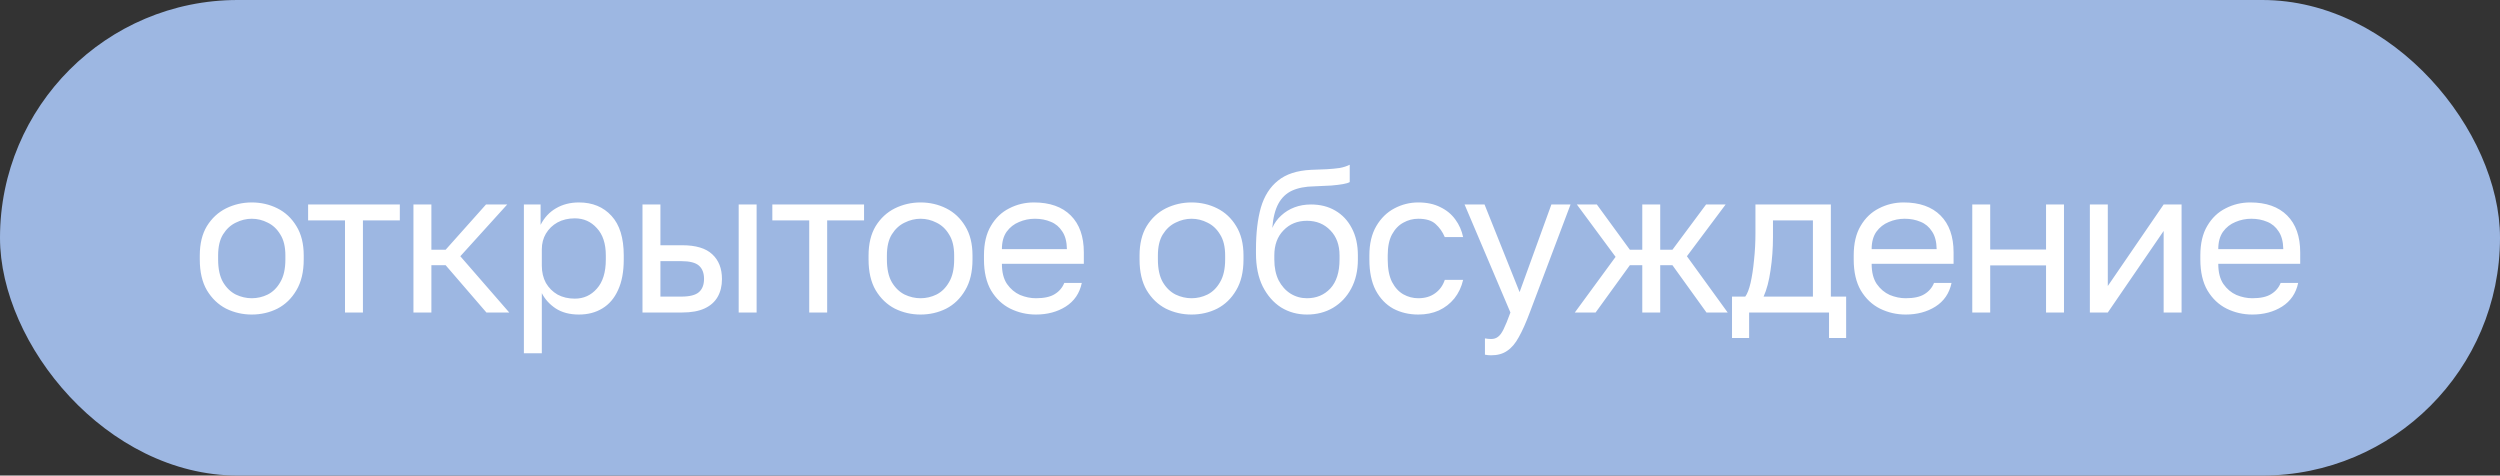 <?xml version="1.0" encoding="UTF-8"?> <svg xmlns="http://www.w3.org/2000/svg" width="184" height="35" viewBox="0 0 184 35" fill="none"><rect x="0" y="0" width="184" height="35" fill="#333333" stroke="none"/> <rect width="184" height="35" rx="17.5" fill="#9DB7E2"></rect> <path d="M18.529 23.15C17.859 23.15 17.229 23.005 16.639 22.715C16.059 22.415 15.589 21.965 15.229 21.365C14.879 20.765 14.704 20.01 14.704 19.1V18.8C14.704 17.94 14.879 17.22 15.229 16.64C15.589 16.06 16.059 15.625 16.639 15.335C17.229 15.045 17.859 14.9 18.529 14.9C19.209 14.9 19.839 15.045 20.419 15.335C20.999 15.625 21.464 16.06 21.814 16.64C22.174 17.22 22.354 17.94 22.354 18.8V19.1C22.354 20.01 22.174 20.765 21.814 21.365C21.464 21.965 20.999 22.415 20.419 22.715C19.839 23.005 19.209 23.15 18.529 23.15ZM18.529 21.95C18.939 21.95 19.329 21.86 19.699 21.68C20.079 21.49 20.389 21.185 20.629 20.765C20.879 20.345 21.004 19.79 21.004 19.1V18.8C21.004 18.16 20.879 17.645 20.629 17.255C20.389 16.855 20.079 16.565 19.699 16.385C19.329 16.195 18.939 16.1 18.529 16.1C18.129 16.1 17.739 16.195 17.359 16.385C16.979 16.565 16.664 16.855 16.414 17.255C16.174 17.645 16.054 18.16 16.054 18.8V19.1C16.054 19.79 16.174 20.345 16.414 20.765C16.664 21.185 16.979 21.49 17.359 21.68C17.739 21.86 18.129 21.95 18.529 21.95ZM25.392 23V16.22H22.677V15.05H29.427V16.22H26.712V23H25.392ZM30.43 23V15.05H31.75V18.38H32.8L35.77 15.05H37.331L33.88 18.86L37.48 23H35.8L32.8 19.52H31.75V23H30.43ZM38.558 26V15.05H39.788V16.55C40.058 16.02 40.433 15.615 40.913 15.335C41.403 15.045 41.968 14.9 42.608 14.9C43.608 14.9 44.408 15.23 45.008 15.89C45.608 16.54 45.908 17.51 45.908 18.8V19.1C45.908 20 45.768 20.75 45.488 21.35C45.218 21.95 44.833 22.4 44.333 22.7C43.843 23 43.268 23.15 42.608 23.15C41.928 23.15 41.358 23 40.898 22.7C40.448 22.4 40.108 22.025 39.878 21.575V26H38.558ZM42.308 21.98C42.958 21.98 43.498 21.735 43.928 21.245C44.368 20.755 44.588 20.04 44.588 19.1V18.8C44.588 17.93 44.368 17.26 43.928 16.79C43.498 16.31 42.958 16.07 42.308 16.07C41.828 16.07 41.403 16.17 41.033 16.37C40.673 16.57 40.388 16.845 40.178 17.195C39.978 17.535 39.878 17.92 39.878 18.35V19.55C39.878 20.03 39.978 20.455 40.178 20.825C40.388 21.185 40.673 21.47 41.033 21.68C41.403 21.88 41.828 21.98 42.308 21.98ZM47.287 23V15.05H48.607V18.05H50.212C51.212 18.05 51.947 18.27 52.417 18.71C52.897 19.15 53.137 19.76 53.137 20.54C53.137 21.04 53.032 21.475 52.822 21.845C52.612 22.215 52.292 22.5 51.862 22.7C51.432 22.9 50.882 23 50.212 23H47.287ZM48.607 21.83H50.137C50.757 21.83 51.192 21.72 51.442 21.5C51.692 21.28 51.817 20.955 51.817 20.525C51.817 20.095 51.692 19.77 51.442 19.55C51.192 19.33 50.757 19.22 50.137 19.22H48.607V21.83ZM54.367 23V15.05H55.687V23H54.367ZM59.559 23V16.22H56.844V15.05H63.594V16.22H60.879V23H59.559ZM67.751 23.15C67.081 23.15 66.451 23.005 65.861 22.715C65.281 22.415 64.811 21.965 64.451 21.365C64.101 20.765 63.926 20.01 63.926 19.1V18.8C63.926 17.94 64.101 17.22 64.451 16.64C64.811 16.06 65.281 15.625 65.861 15.335C66.451 15.045 67.081 14.9 67.751 14.9C68.431 14.9 69.061 15.045 69.641 15.335C70.221 15.625 70.686 16.06 71.036 16.64C71.396 17.22 71.576 17.94 71.576 18.8V19.1C71.576 20.01 71.396 20.765 71.036 21.365C70.686 21.965 70.221 22.415 69.641 22.715C69.061 23.005 68.431 23.15 67.751 23.15ZM67.751 21.95C68.161 21.95 68.551 21.86 68.921 21.68C69.301 21.49 69.611 21.185 69.851 20.765C70.101 20.345 70.226 19.79 70.226 19.1V18.8C70.226 18.16 70.101 17.645 69.851 17.255C69.611 16.855 69.301 16.565 68.921 16.385C68.551 16.195 68.161 16.1 67.751 16.1C67.351 16.1 66.961 16.195 66.581 16.385C66.201 16.565 65.886 16.855 65.636 17.255C65.396 17.645 65.276 18.16 65.276 18.8V19.1C65.276 19.79 65.396 20.345 65.636 20.765C65.886 21.185 66.201 21.49 66.581 21.68C66.961 21.86 67.351 21.95 67.751 21.95ZM76.245 23.15C75.575 23.15 74.945 23.005 74.355 22.715C73.775 22.425 73.305 21.98 72.945 21.38C72.595 20.78 72.42 20.02 72.42 19.1V18.8C72.42 17.92 72.59 17.195 72.93 16.625C73.27 16.045 73.72 15.615 74.28 15.335C74.84 15.045 75.445 14.9 76.095 14.9C77.265 14.9 78.17 15.22 78.81 15.86C79.45 16.5 79.77 17.405 79.77 18.575V19.415H73.74C73.74 20.035 73.865 20.53 74.115 20.9C74.375 21.27 74.695 21.54 75.075 21.71C75.465 21.87 75.855 21.95 76.245 21.95C76.845 21.95 77.305 21.85 77.625 21.65C77.955 21.45 78.19 21.175 78.33 20.825H79.62C79.46 21.585 79.065 22.165 78.435 22.565C77.815 22.955 77.085 23.15 76.245 23.15ZM76.17 16.1C75.76 16.1 75.37 16.18 75 16.34C74.63 16.49 74.325 16.73 74.085 17.06C73.855 17.39 73.74 17.815 73.74 18.335H78.525C78.515 17.785 78.4 17.35 78.18 17.03C77.97 16.7 77.69 16.465 77.34 16.325C76.99 16.175 76.6 16.1 76.17 16.1ZM87.696 23.15C87.026 23.15 86.396 23.005 85.806 22.715C85.226 22.415 84.756 21.965 84.396 21.365C84.046 20.765 83.871 20.01 83.871 19.1V18.8C83.871 17.94 84.046 17.22 84.396 16.64C84.756 16.06 85.226 15.625 85.806 15.335C86.396 15.045 87.026 14.9 87.696 14.9C88.376 14.9 89.006 15.045 89.586 15.335C90.166 15.625 90.631 16.06 90.981 16.64C91.341 17.22 91.521 17.94 91.521 18.8V19.1C91.521 20.01 91.341 20.765 90.981 21.365C90.631 21.965 90.166 22.415 89.586 22.715C89.006 23.005 88.376 23.15 87.696 23.15ZM87.696 21.95C88.106 21.95 88.496 21.86 88.866 21.68C89.246 21.49 89.556 21.185 89.796 20.765C90.046 20.345 90.171 19.79 90.171 19.1V18.8C90.171 18.16 90.046 17.645 89.796 17.255C89.556 16.855 89.246 16.565 88.866 16.385C88.496 16.195 88.106 16.1 87.696 16.1C87.296 16.1 86.906 16.195 86.526 16.385C86.146 16.565 85.831 16.855 85.581 17.255C85.341 17.645 85.221 18.16 85.221 18.8V19.1C85.221 19.79 85.341 20.345 85.581 20.765C85.831 21.185 86.146 21.49 86.526 21.68C86.906 21.86 87.296 21.95 87.696 21.95ZM96.19 23.15C95.49 23.15 94.855 22.975 94.285 22.625C93.725 22.265 93.275 21.75 92.935 21.08C92.605 20.41 92.44 19.6 92.44 18.65V18.35C92.44 17.15 92.56 16.125 92.8 15.275C93.05 14.425 93.47 13.765 94.06 13.295C94.65 12.815 95.46 12.55 96.49 12.5C96.91 12.48 97.295 12.465 97.645 12.455C97.995 12.435 98.31 12.405 98.59 12.365C98.87 12.315 99.12 12.235 99.34 12.125V13.4C99.24 13.46 99.075 13.51 98.845 13.55C98.625 13.59 98.34 13.625 97.99 13.655C97.64 13.675 97.215 13.695 96.715 13.715C96.075 13.725 95.535 13.83 95.095 14.03C94.665 14.23 94.33 14.55 94.09 14.99C93.85 15.43 93.7 16.025 93.64 16.775C93.8 16.415 94.02 16.11 94.3 15.86C94.58 15.6 94.905 15.4 95.275 15.26C95.645 15.12 96.05 15.05 96.49 15.05C97.17 15.05 97.765 15.2 98.275 15.5C98.795 15.8 99.2 16.23 99.49 16.79C99.79 17.35 99.94 18.02 99.94 18.8V19.1C99.94 19.92 99.775 20.635 99.445 21.245C99.125 21.845 98.68 22.315 98.11 22.655C97.55 22.985 96.91 23.15 96.19 23.15ZM96.19 21.95C96.89 21.95 97.465 21.71 97.915 21.23C98.365 20.74 98.59 20.03 98.59 19.1V18.8C98.59 18.03 98.365 17.415 97.915 16.955C97.465 16.485 96.89 16.25 96.19 16.25C95.49 16.25 94.915 16.485 94.465 16.955C94.015 17.415 93.79 18.03 93.79 18.8V19.1C93.79 19.69 93.895 20.2 94.105 20.63C94.325 21.05 94.615 21.375 94.975 21.605C95.345 21.835 95.75 21.95 96.19 21.95ZM104.386 23.15C103.706 23.15 103.091 23.005 102.541 22.715C102.001 22.415 101.571 21.965 101.251 21.365C100.941 20.765 100.786 20.01 100.786 19.1V18.8C100.786 17.94 100.956 17.22 101.296 16.64C101.636 16.06 102.081 15.625 102.631 15.335C103.181 15.045 103.766 14.9 104.386 14.9C105.016 14.9 105.556 15.015 106.006 15.245C106.466 15.465 106.836 15.77 107.116 16.16C107.396 16.54 107.586 16.97 107.686 17.45H106.336C106.176 17.07 105.951 16.75 105.661 16.49C105.381 16.23 104.956 16.1 104.386 16.1C103.996 16.1 103.631 16.195 103.291 16.385C102.951 16.565 102.671 16.855 102.451 17.255C102.241 17.645 102.136 18.16 102.136 18.8V19.1C102.136 19.78 102.241 20.33 102.451 20.75C102.671 21.17 102.951 21.475 103.291 21.665C103.631 21.855 103.996 21.95 104.386 21.95C104.876 21.95 105.286 21.83 105.616 21.59C105.956 21.35 106.196 21.02 106.336 20.6H107.686C107.566 21.12 107.351 21.575 107.041 21.965C106.731 22.345 106.351 22.64 105.901 22.85C105.451 23.05 104.946 23.15 104.386 23.15ZM109.742 26.15C109.592 26.15 109.442 26.135 109.292 26.105V24.905C109.442 24.935 109.592 24.95 109.742 24.95C109.942 24.95 110.107 24.9 110.237 24.8C110.377 24.71 110.517 24.525 110.657 24.245C110.797 23.965 110.967 23.55 111.167 23L107.792 15.05H109.262L111.842 21.5L114.182 15.05H115.592L112.592 23C112.312 23.75 112.042 24.355 111.782 24.815C111.532 25.275 111.247 25.61 110.927 25.82C110.617 26.04 110.222 26.15 109.742 26.15ZM115.907 23L118.907 18.905L116.057 15.05H117.527L119.957 18.38H120.872V15.05H122.192V18.38H123.092L125.567 15.05H127.007L124.157 18.86L127.157 23H125.597L123.092 19.52H122.192V23H120.872V19.52H119.957L117.437 23H115.907ZM127.476 24.875V21.83H128.451C128.601 21.63 128.731 21.295 128.841 20.825C128.951 20.345 129.036 19.785 129.096 19.145C129.166 18.505 129.201 17.84 129.201 17.15V15.05H134.751V21.83H135.876V24.875H134.616V23H128.736V24.875H127.476ZM129.801 21.83H133.431V16.22H130.491V17.45C130.491 18.29 130.431 19.105 130.311 19.895C130.201 20.675 130.031 21.32 129.801 21.83ZM140.258 23.15C139.588 23.15 138.958 23.005 138.368 22.715C137.788 22.425 137.318 21.98 136.958 21.38C136.608 20.78 136.433 20.02 136.433 19.1V18.8C136.433 17.92 136.603 17.195 136.943 16.625C137.283 16.045 137.733 15.615 138.293 15.335C138.853 15.045 139.458 14.9 140.108 14.9C141.278 14.9 142.183 15.22 142.823 15.86C143.463 16.5 143.783 17.405 143.783 18.575V19.415H137.753C137.753 20.035 137.878 20.53 138.128 20.9C138.388 21.27 138.708 21.54 139.088 21.71C139.478 21.87 139.868 21.95 140.258 21.95C140.858 21.95 141.318 21.85 141.638 21.65C141.968 21.45 142.203 21.175 142.343 20.825H143.633C143.473 21.585 143.078 22.165 142.448 22.565C141.828 22.955 141.098 23.15 140.258 23.15ZM140.183 16.1C139.773 16.1 139.383 16.18 139.013 16.34C138.643 16.49 138.338 16.73 138.098 17.06C137.868 17.39 137.753 17.815 137.753 18.335H142.538C142.528 17.785 142.413 17.35 142.193 17.03C141.983 16.7 141.703 16.465 141.353 16.325C141.003 16.175 140.613 16.1 140.183 16.1ZM145.159 23V15.05H146.479V18.365H150.589V15.05H151.909V23H150.589V19.535H146.479V23H145.159ZM153.814 23V15.05H155.134V21.05L159.244 15.05H160.564V23H159.244V17L155.134 23H153.814ZM165.77 23.15C165.1 23.15 164.47 23.005 163.88 22.715C163.3 22.425 162.83 21.98 162.47 21.38C162.12 20.78 161.945 20.02 161.945 19.1V18.8C161.945 17.92 162.115 17.195 162.455 16.625C162.795 16.045 163.245 15.615 163.805 15.335C164.365 15.045 164.97 14.9 165.62 14.9C166.79 14.9 167.695 15.22 168.335 15.86C168.975 16.5 169.295 17.405 169.295 18.575V19.415H163.265C163.265 20.035 163.39 20.53 163.64 20.9C163.9 21.27 164.22 21.54 164.6 21.71C164.99 21.87 165.38 21.95 165.77 21.95C166.37 21.95 166.83 21.85 167.15 21.65C167.48 21.45 167.715 21.175 167.855 20.825H169.145C168.985 21.585 168.59 22.165 167.96 22.565C167.34 22.955 166.61 23.15 165.77 23.15ZM165.695 16.1C165.285 16.1 164.895 16.18 164.525 16.34C164.155 16.49 163.85 16.73 163.61 17.06C163.38 17.39 163.265 17.815 163.265 18.335H168.05C168.04 17.785 167.925 17.35 167.705 17.03C167.495 16.7 167.215 16.465 166.865 16.325C166.515 16.175 166.125 16.1 165.695 16.1Z" fill="white"></path> </svg> 